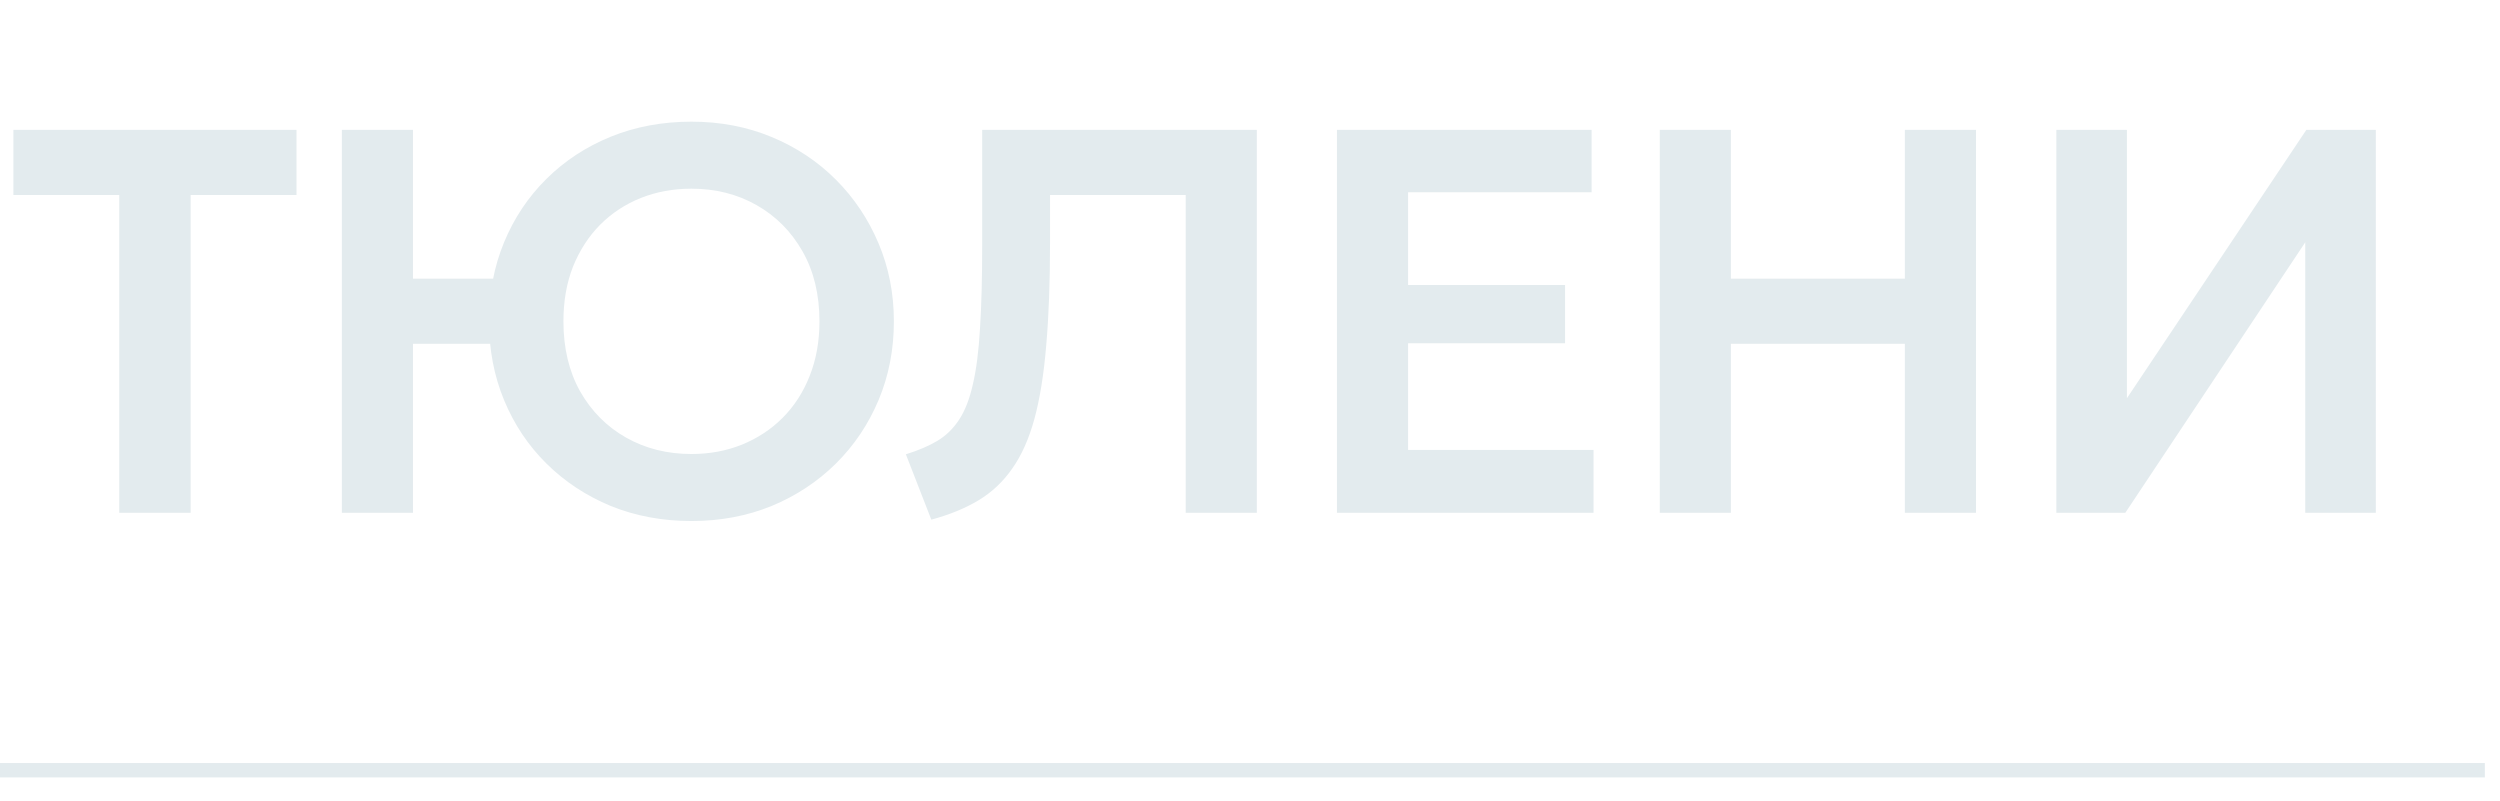 <?xml version="1.0" encoding="UTF-8"?> <svg xmlns="http://www.w3.org/2000/svg" width="78" height="25" viewBox="0 0 78 25" fill="none"><path d="M3.721 16V6.083H0.418V4.052H9.251V6.083H5.948V16H3.721ZM10.666 16V4.052H12.885V8.695H16.529V10.726H12.885V16H10.666ZM21.573 16.256C20.669 16.256 19.829 16.1 19.056 15.787C18.288 15.468 17.619 15.027 17.05 14.464C16.481 13.901 16.04 13.241 15.727 12.484C15.414 11.727 15.258 10.908 15.258 10.026C15.258 9.138 15.414 8.316 15.727 7.56C16.04 6.803 16.481 6.143 17.05 5.58C17.619 5.016 18.288 4.578 19.056 4.265C19.829 3.952 20.669 3.796 21.573 3.796C22.472 3.796 23.306 3.955 24.074 4.274C24.842 4.592 25.51 5.036 26.079 5.605C26.648 6.174 27.092 6.837 27.411 7.594C27.729 8.345 27.889 9.155 27.889 10.026C27.889 10.908 27.729 11.727 27.411 12.484C27.092 13.241 26.648 13.901 26.079 14.464C25.51 15.027 24.842 15.468 24.074 15.787C23.306 16.1 22.472 16.256 21.573 16.256ZM21.573 14.165C22.137 14.165 22.66 14.068 23.143 13.875C23.633 13.676 24.057 13.397 24.415 13.039C24.779 12.675 25.061 12.239 25.26 11.733C25.465 11.221 25.567 10.652 25.567 10.026C25.567 9.19 25.391 8.461 25.038 7.841C24.685 7.221 24.207 6.74 23.604 6.399C23.001 6.057 22.324 5.887 21.573 5.887C21.004 5.887 20.478 5.984 19.994 6.177C19.511 6.37 19.087 6.649 18.723 7.013C18.364 7.377 18.083 7.813 17.878 8.319C17.679 8.825 17.579 9.394 17.579 10.026C17.579 10.862 17.753 11.591 18.1 12.211C18.453 12.831 18.93 13.312 19.534 13.653C20.137 13.994 20.817 14.165 21.573 14.165ZM29.057 16.213L28.263 14.174C28.65 14.054 28.977 13.915 29.245 13.755C29.518 13.591 29.745 13.369 29.927 13.09C30.11 12.811 30.252 12.444 30.354 11.989C30.462 11.528 30.536 10.948 30.576 10.248C30.622 9.542 30.644 8.683 30.644 7.67V4.052H39.213V16H36.994V6.083H32.761V7.585C32.761 8.814 32.721 9.878 32.642 10.777C32.568 11.676 32.445 12.438 32.275 13.064C32.104 13.69 31.873 14.208 31.583 14.617C31.299 15.027 30.949 15.357 30.534 15.607C30.118 15.858 29.626 16.06 29.057 16.213ZM41.713 16V4.052H49.658V5.998H43.932V8.891H48.83V10.709H43.932V14.037H49.718V16H41.713ZM51.785 16V4.052H54.004V8.695H59.432V4.052H61.651V16H59.432V10.726H54.004V16H51.785ZM64.158 16V4.052H66.36V12.424L71.958 4.052H74.126V16H71.924V7.56L66.309 16H64.158Z" fill="#E3EBEE"></path><line x1="0" y1="24.031" x2="77.527" y2="24.031" stroke="#E3EBEE" stroke-width="0.449"></line></svg> 